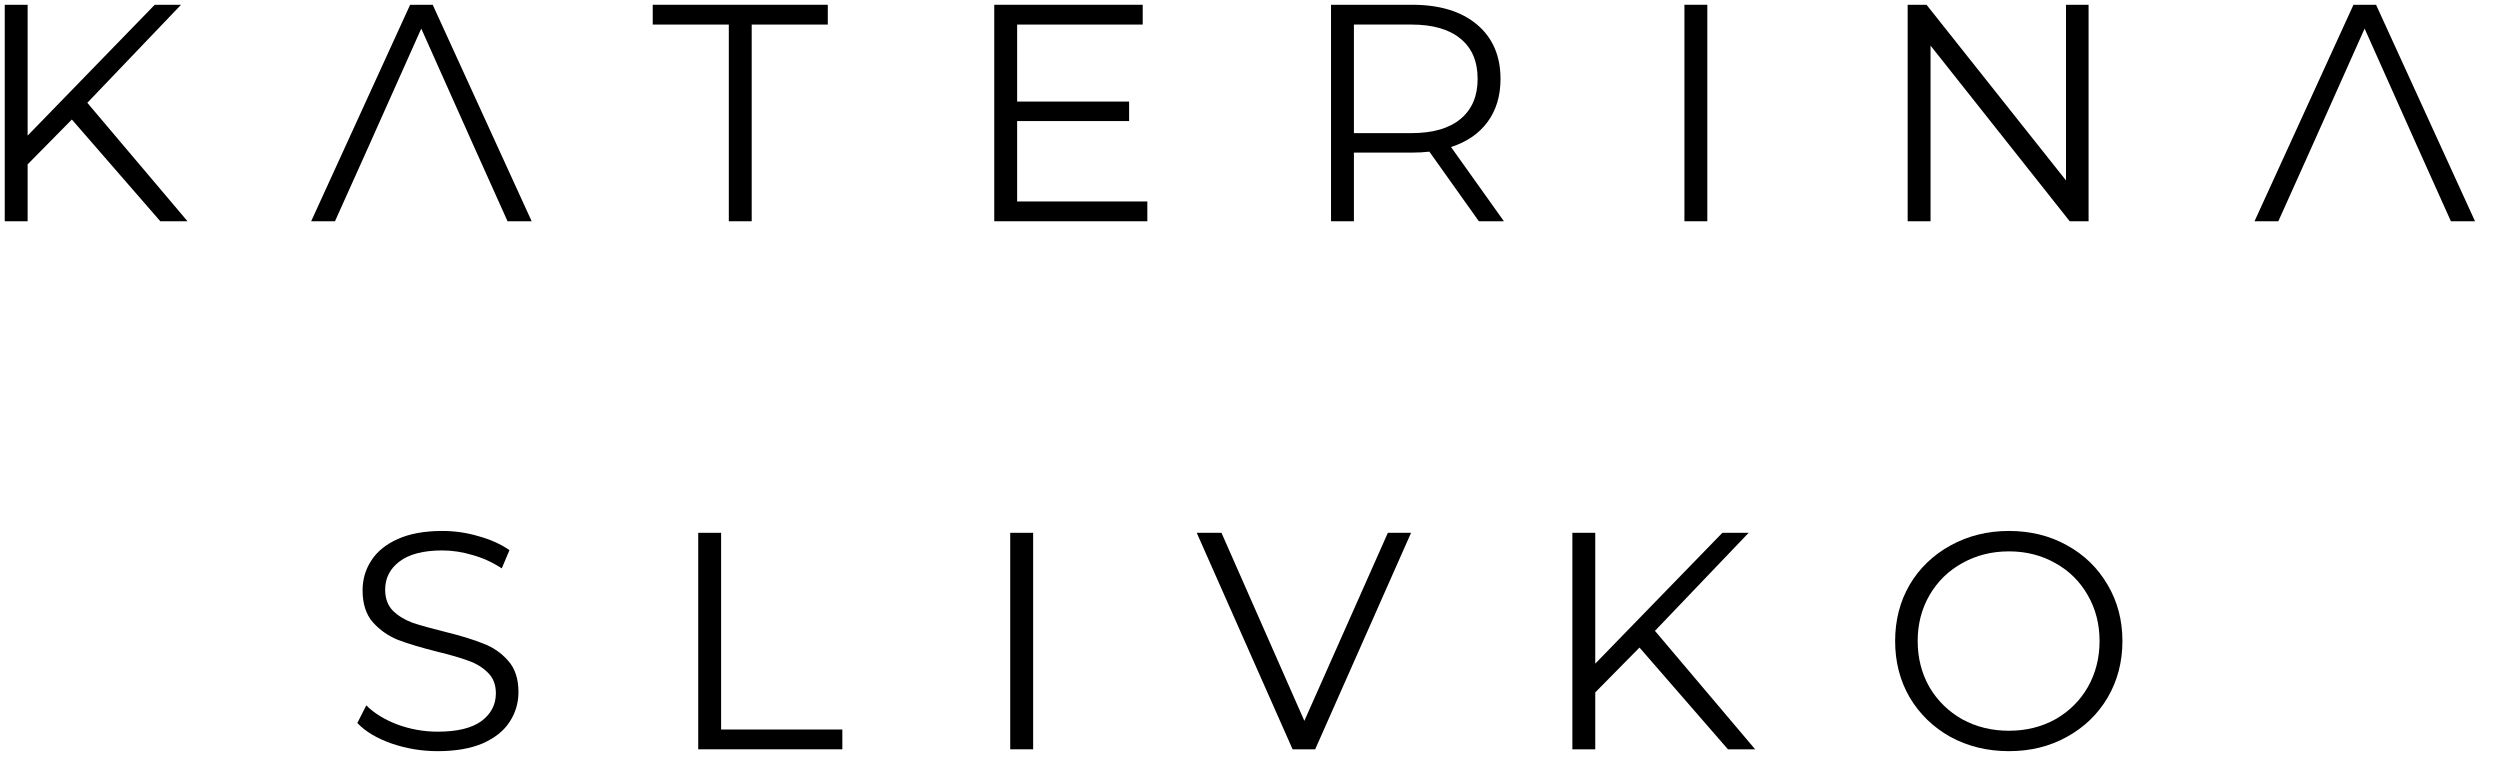 <?xml version="1.0" encoding="UTF-8"?> <svg xmlns="http://www.w3.org/2000/svg" width="97" height="30" viewBox="0 0 97 30" fill="none"> <path d="M2.788 4.637L1.072 6.377V8.585H0.184V0.185H1.072V5.261L6.004 0.185H7.024L3.388 3.989L7.276 8.585H6.22L2.788 4.637Z" fill="black"></path> <path d="M28.278 0.953H25.326V0.185H32.118V0.953H29.166V8.585H28.278V0.953Z" fill="black"></path> <path d="M44.517 7.817V8.585H38.577V0.185H44.337V0.953H39.465V3.941H43.809V4.697H39.465V7.817H44.517Z" fill="black"></path> <path d="M57.38 8.585L55.46 5.885C55.244 5.909 55.02 5.921 54.788 5.921H52.532V8.585H51.644V0.185H54.788C55.86 0.185 56.7 0.441 57.308 0.953C57.916 1.465 58.22 2.169 58.22 3.065C58.22 3.721 58.052 4.277 57.716 4.733C57.388 5.181 56.916 5.505 56.3 5.705L58.352 8.585H57.38ZM54.764 5.165C55.596 5.165 56.232 4.981 56.672 4.613C57.112 4.245 57.332 3.729 57.332 3.065C57.332 2.385 57.112 1.865 56.672 1.505C56.232 1.137 55.596 0.953 54.764 0.953H52.532V5.165H54.764Z" fill="black"></path> <path d="M65.356 0.185H66.244V8.585H65.356V0.185Z" fill="black"></path> <path d="M81.037 0.185V8.585H80.305L74.905 1.769V8.585H74.017V0.185H74.749L80.161 7.001V0.185H81.037Z" fill="black"></path> <path d="M88.399 8.585H87.475L91.315 0.185H92.191L96.031 8.585H95.095L93.763 5.621L91.747 1.109L89.731 5.621L88.399 8.585Z" fill="black"></path> <path d="M12.997 8.585H12.073L15.913 0.185H16.789L20.629 8.585H19.693L18.361 5.621L16.345 1.109L14.329 5.621L12.997 8.585Z" fill="black"></path> <path d="M16.984 29.145C16.36 29.145 15.76 29.045 15.184 28.845C14.616 28.645 14.176 28.381 13.864 28.053L14.212 27.369C14.516 27.673 14.92 27.921 15.424 28.113C15.928 28.297 16.448 28.389 16.984 28.389C17.736 28.389 18.3 28.253 18.676 27.981C19.052 27.701 19.24 27.341 19.24 26.901C19.24 26.565 19.136 26.297 18.928 26.097C18.728 25.897 18.48 25.745 18.184 25.641C17.888 25.529 17.476 25.409 16.948 25.281C16.316 25.121 15.812 24.969 15.436 24.825C15.06 24.673 14.736 24.445 14.464 24.141C14.2 23.837 14.068 23.425 14.068 22.905C14.068 22.481 14.18 22.097 14.404 21.753C14.628 21.401 14.972 21.121 15.436 20.913C15.9 20.705 16.476 20.601 17.164 20.601C17.644 20.601 18.112 20.669 18.568 20.805C19.032 20.933 19.432 21.113 19.768 21.345L19.468 22.053C19.116 21.821 18.74 21.649 18.34 21.537C17.94 21.417 17.548 21.357 17.164 21.357C16.428 21.357 15.872 21.501 15.496 21.789C15.128 22.069 14.944 22.433 14.944 22.881C14.944 23.217 15.044 23.489 15.244 23.697C15.452 23.897 15.708 24.053 16.012 24.165C16.324 24.269 16.74 24.385 17.26 24.513C17.876 24.665 18.372 24.817 18.748 24.969C19.132 25.113 19.456 25.337 19.72 25.641C19.984 25.937 20.116 26.341 20.116 26.853C20.116 27.277 20 27.665 19.768 28.017C19.544 28.361 19.196 28.637 18.724 28.845C18.252 29.045 17.672 29.145 16.984 29.145Z" fill="black"></path> <path d="M27.091 20.673H27.979V28.305H32.683V29.073H27.091V20.673Z" fill="black"></path> <path d="M39.197 20.673H40.086V29.073H39.197V20.673Z" fill="black"></path> <path d="M54.749 20.673L51.029 29.073H50.153L46.433 20.673H47.393L50.609 27.969L53.849 20.673H54.749Z" fill="black"></path> <path d="M63.612 25.125L61.896 26.865V29.073H61.008V20.673H61.896V25.749L66.828 20.673H67.848L64.212 24.477L68.1 29.073H67.044L63.612 25.125Z" fill="black"></path> <path d="M77.947 29.145C77.115 29.145 76.359 28.961 75.678 28.593C75.007 28.217 74.478 27.705 74.094 27.057C73.719 26.409 73.531 25.681 73.531 24.873C73.531 24.065 73.719 23.337 74.094 22.689C74.478 22.041 75.007 21.533 75.678 21.165C76.359 20.789 77.115 20.601 77.947 20.601C78.778 20.601 79.526 20.785 80.191 21.153C80.862 21.521 81.391 22.033 81.775 22.689C82.159 23.337 82.35 24.065 82.35 24.873C82.35 25.681 82.159 26.413 81.775 27.069C81.391 27.717 80.862 28.225 80.191 28.593C79.526 28.961 78.778 29.145 77.947 29.145ZM77.947 28.353C78.611 28.353 79.21 28.205 79.746 27.909C80.282 27.605 80.703 27.189 81.007 26.661C81.311 26.125 81.463 25.529 81.463 24.873C81.463 24.217 81.311 23.625 81.007 23.097C80.703 22.561 80.282 22.145 79.746 21.849C79.21 21.545 78.611 21.393 77.947 21.393C77.282 21.393 76.678 21.545 76.135 21.849C75.599 22.145 75.174 22.561 74.862 23.097C74.558 23.625 74.406 24.217 74.406 24.873C74.406 25.529 74.558 26.125 74.862 26.661C75.174 27.189 75.599 27.605 76.135 27.909C76.678 28.205 77.282 28.353 77.947 28.353Z" fill="black"></path> </svg> 